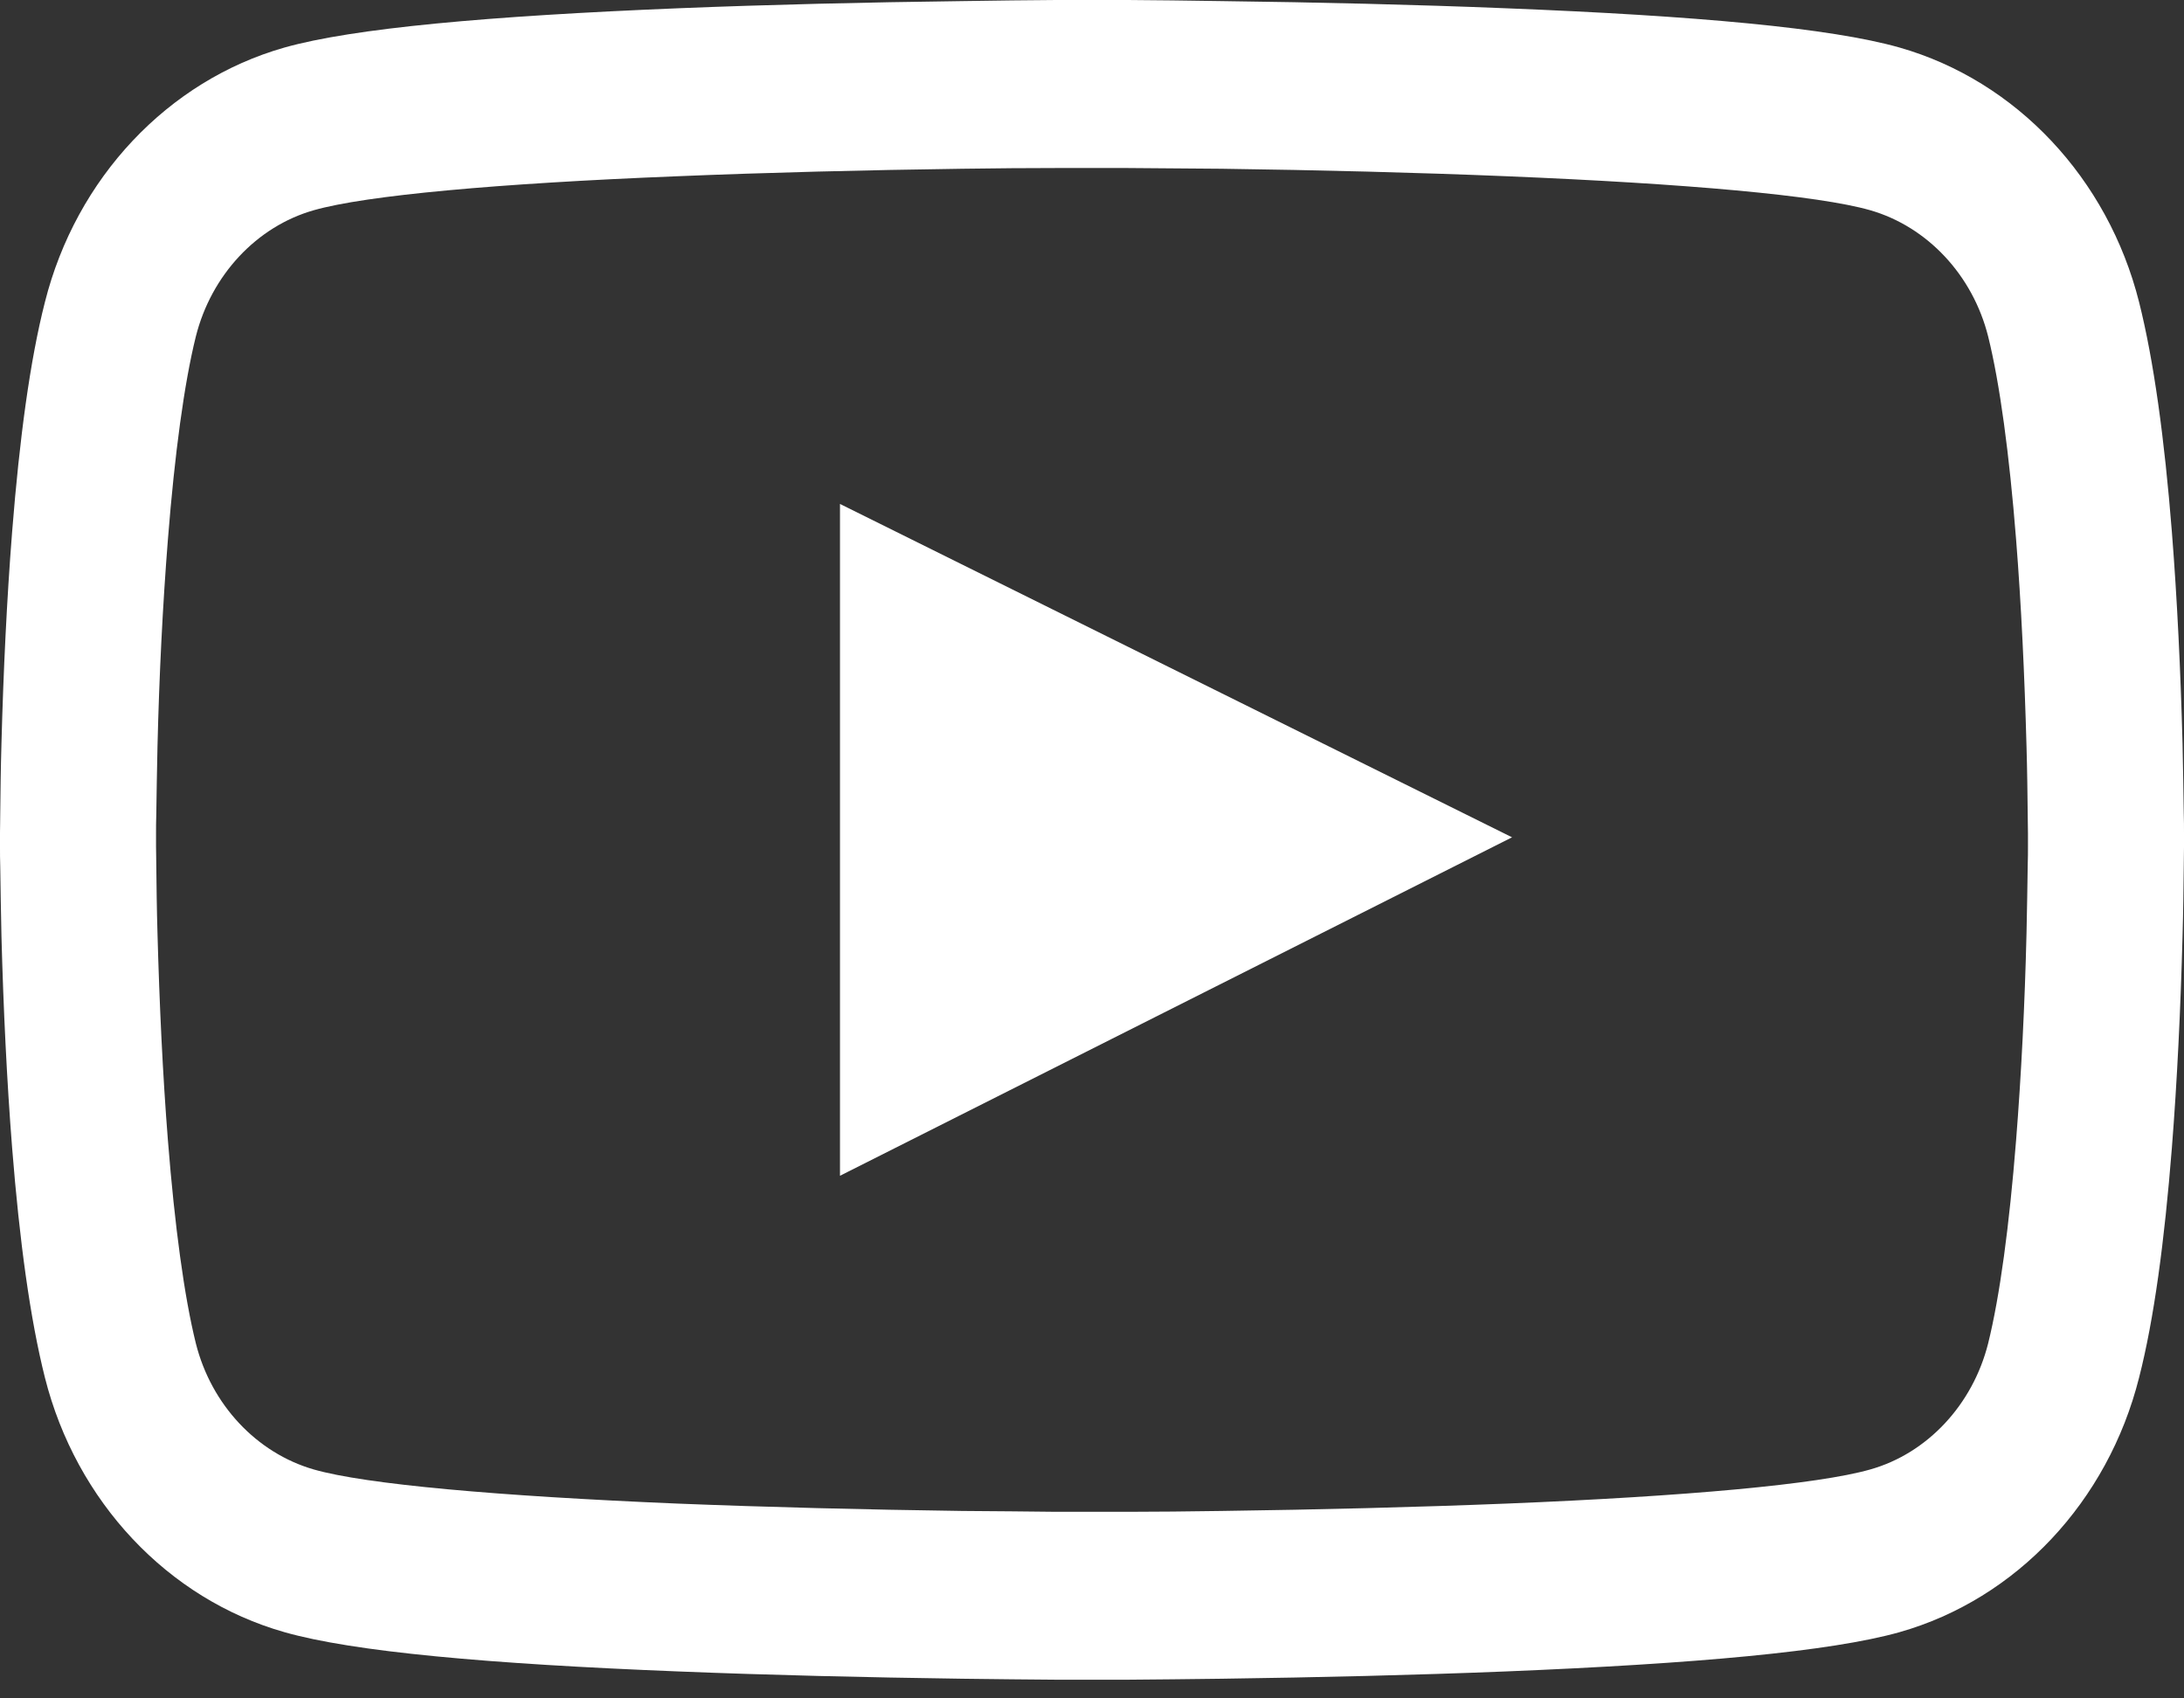 <?xml version="1.0" encoding="UTF-8"?>
<svg width="18px" height="14px" viewBox="0 0 18 14" version="1.1" xmlns="http://www.w3.org/2000/svg" xmlns:xlink="http://www.w3.org/1999/xlink">
    <rect x="0" y="0" width="18" height="14" fill="#333333" stroke="none"/>
    <title>Youtube</title>
    <g id="页面-1" stroke="none" stroke-width="1" fill="none" fill-rule="evenodd">
        <g id="EN-首页" transform="translate(-1454, -4423)" fill="#FFFFFF" fill-rule="nonzero">
            <g id="Youtube" transform="translate(1454, 4423)">
                <path d="M18,6.863 C18,6.817 18,6.763 17.998,6.701 C17.996,6.529 17.992,6.335 17.988,6.128 C17.972,5.534 17.944,4.941 17.9,4.383 C17.839,3.614 17.751,2.973 17.63,2.491 C17.373,1.47 16.618,0.667 15.656,0.392 C15.087,0.23 13.974,0.13 12.407,0.068 C11.662,0.038 10.864,0.019 10.067,0.009 C9.787,0.004 9.528,0.002 9.295,0 L8.705,0 C8.472,0.002 8.213,0.004 7.933,0.009 C7.136,0.019 6.338,0.038 5.593,0.068 C4.026,0.132 2.911,0.232 2.344,0.392 C1.384,0.665 0.627,1.468 0.37,2.491 C0.247,2.973 0.161,3.614 0.1,4.383 C0.056,4.941 0.028,5.534 0.012,6.128 C0.006,6.335 0.004,6.529 0.002,6.701 C0.002,6.763 0,6.817 0,6.863 L0,6.983 C0,7.03 0,7.083 0.002,7.145 C0.004,7.317 0.008,7.511 0.012,7.718 C0.028,8.312 0.056,8.905 0.1,9.463 C0.161,10.232 0.249,10.874 0.37,11.355 C0.627,12.376 1.382,13.181 2.344,13.454 C2.911,13.616 4.026,13.716 5.593,13.778 C6.338,13.808 7.136,13.827 7.933,13.838 C8.213,13.842 8.472,13.844 8.705,13.846 L9.295,13.846 C9.528,13.844 9.787,13.842 10.067,13.838 C10.864,13.827 11.662,13.808 12.407,13.778 C13.974,13.714 15.089,13.614 15.656,13.454 C16.618,13.181 17.373,12.378 17.63,11.355 C17.753,10.874 17.839,10.232 17.9,9.463 C17.944,8.905 17.972,8.312 17.988,7.718 C17.994,7.511 17.996,7.317 17.998,7.145 C17.998,7.083 18,7.03 18,6.983 L18,6.863 Z M16.714,6.976 C16.714,7.022 16.714,7.072 16.712,7.131 C16.71,7.302 16.706,7.491 16.702,7.694 C16.688,8.277 16.659,8.86 16.616,9.401 C16.56,10.106 16.482,10.685 16.386,11.073 C16.259,11.579 15.885,11.98 15.414,12.113 C14.983,12.236 13.897,12.334 12.422,12.394 C11.675,12.424 10.871,12.444 10.069,12.455 C9.788,12.459 9.527,12.462 9.293,12.462 L8.707,12.462 C8.473,12.459 8.212,12.457 7.931,12.455 C7.129,12.444 6.327,12.424 5.578,12.394 C4.103,12.332 3.015,12.236 2.586,12.113 C2.115,11.977 1.741,11.579 1.614,11.073 C1.518,10.685 1.44,10.106 1.384,9.401 C1.341,8.86 1.314,8.277 1.298,7.694 C1.292,7.491 1.29,7.3 1.288,7.131 C1.288,7.072 1.286,7.019 1.286,6.976 L1.286,6.87 C1.286,6.824 1.286,6.774 1.288,6.715 C1.29,6.544 1.294,6.356 1.298,6.152 C1.312,5.569 1.341,4.986 1.384,4.445 C1.44,3.74 1.518,3.161 1.614,2.774 C1.741,2.268 2.115,1.867 2.586,1.733 C3.017,1.61 4.103,1.512 5.578,1.453 C6.325,1.422 7.129,1.402 7.931,1.391 C8.212,1.387 8.473,1.385 8.707,1.385 L9.293,1.385 C9.527,1.387 9.788,1.389 10.069,1.391 C10.871,1.402 11.673,1.422 12.422,1.453 C13.897,1.514 14.985,1.61 15.414,1.733 C15.885,1.869 16.259,2.268 16.386,2.774 C16.482,3.161 16.56,3.74 16.616,4.445 C16.659,4.986 16.686,5.569 16.702,6.152 C16.708,6.356 16.71,6.546 16.712,6.715 C16.712,6.774 16.714,6.827 16.714,6.87 L16.714,6.976 Z M6.923,9.692 L12.462,6.902 L6.923,4.154 L6.923,9.692 Z" id="形状"></path>
            </g>
        </g>
    </g>
</svg>